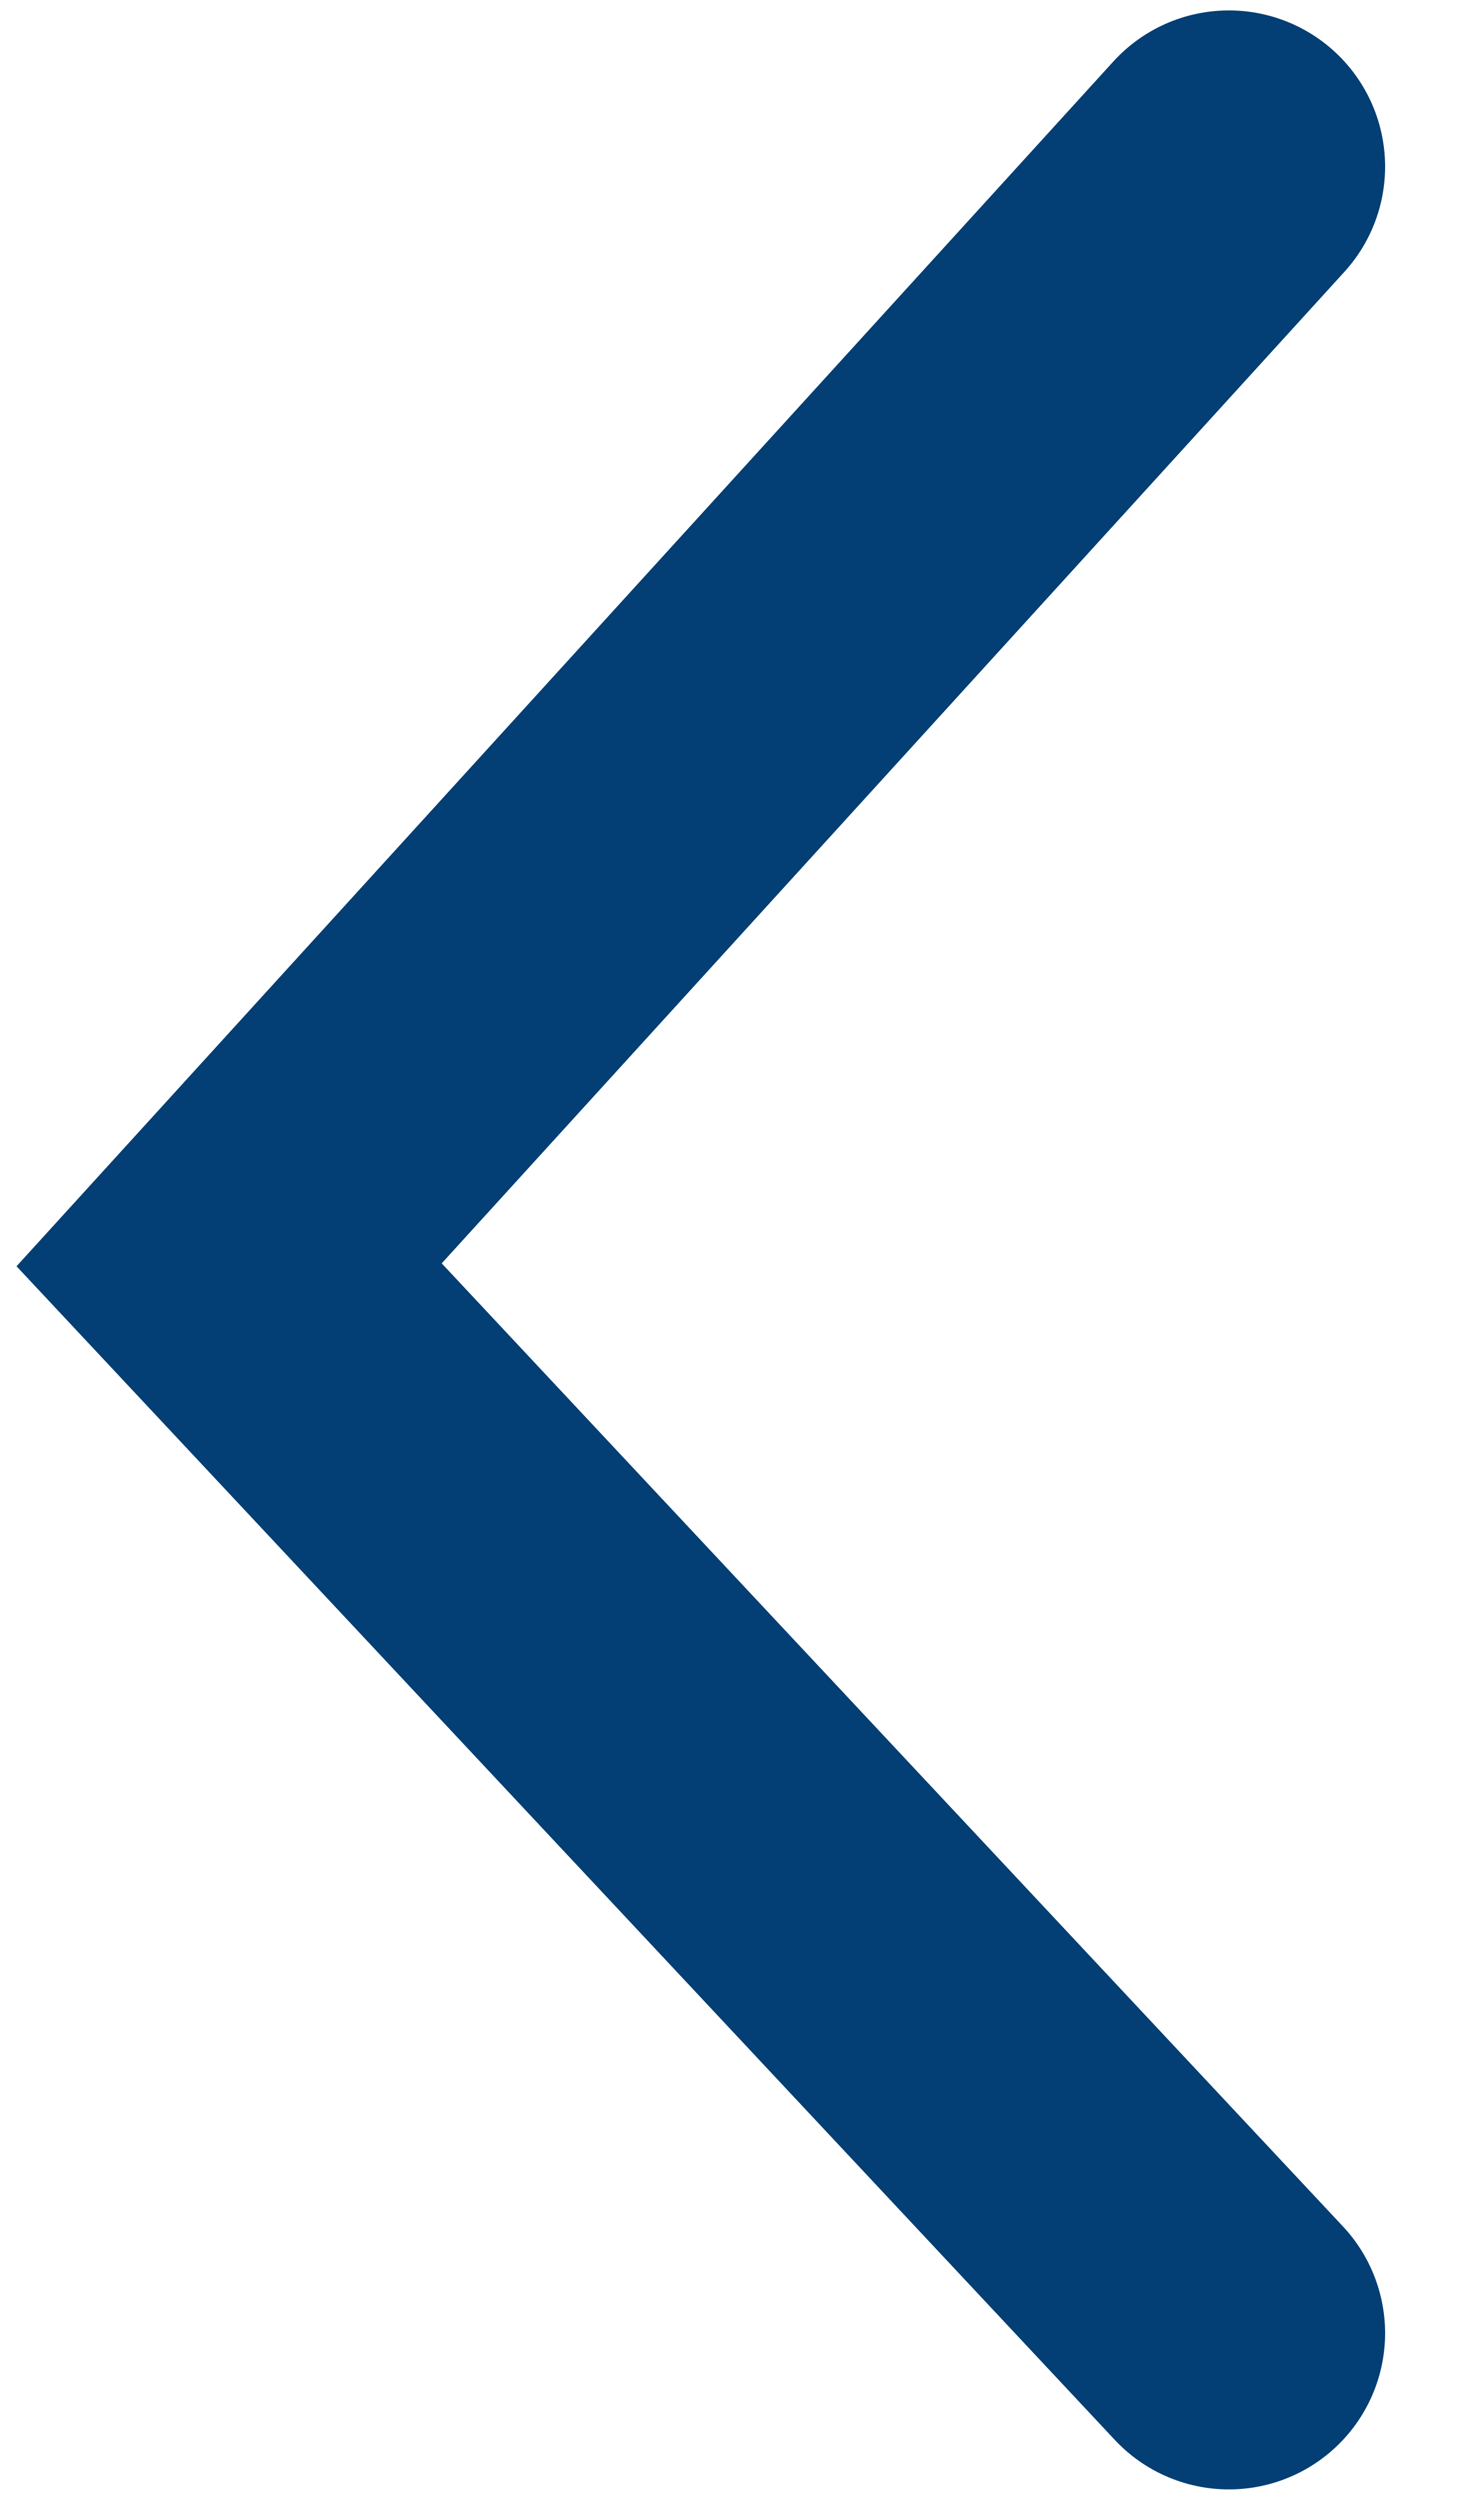 <?xml version="1.0" encoding="UTF-8"?> <svg xmlns="http://www.w3.org/2000/svg" width="14" height="24" viewBox="0 0 14 24" fill="none"> <path d="M11.8 1.6L2.2 12.143L11.8 22.4" stroke="#033E74" stroke-width="3" stroke-linecap="round"></path> </svg> 